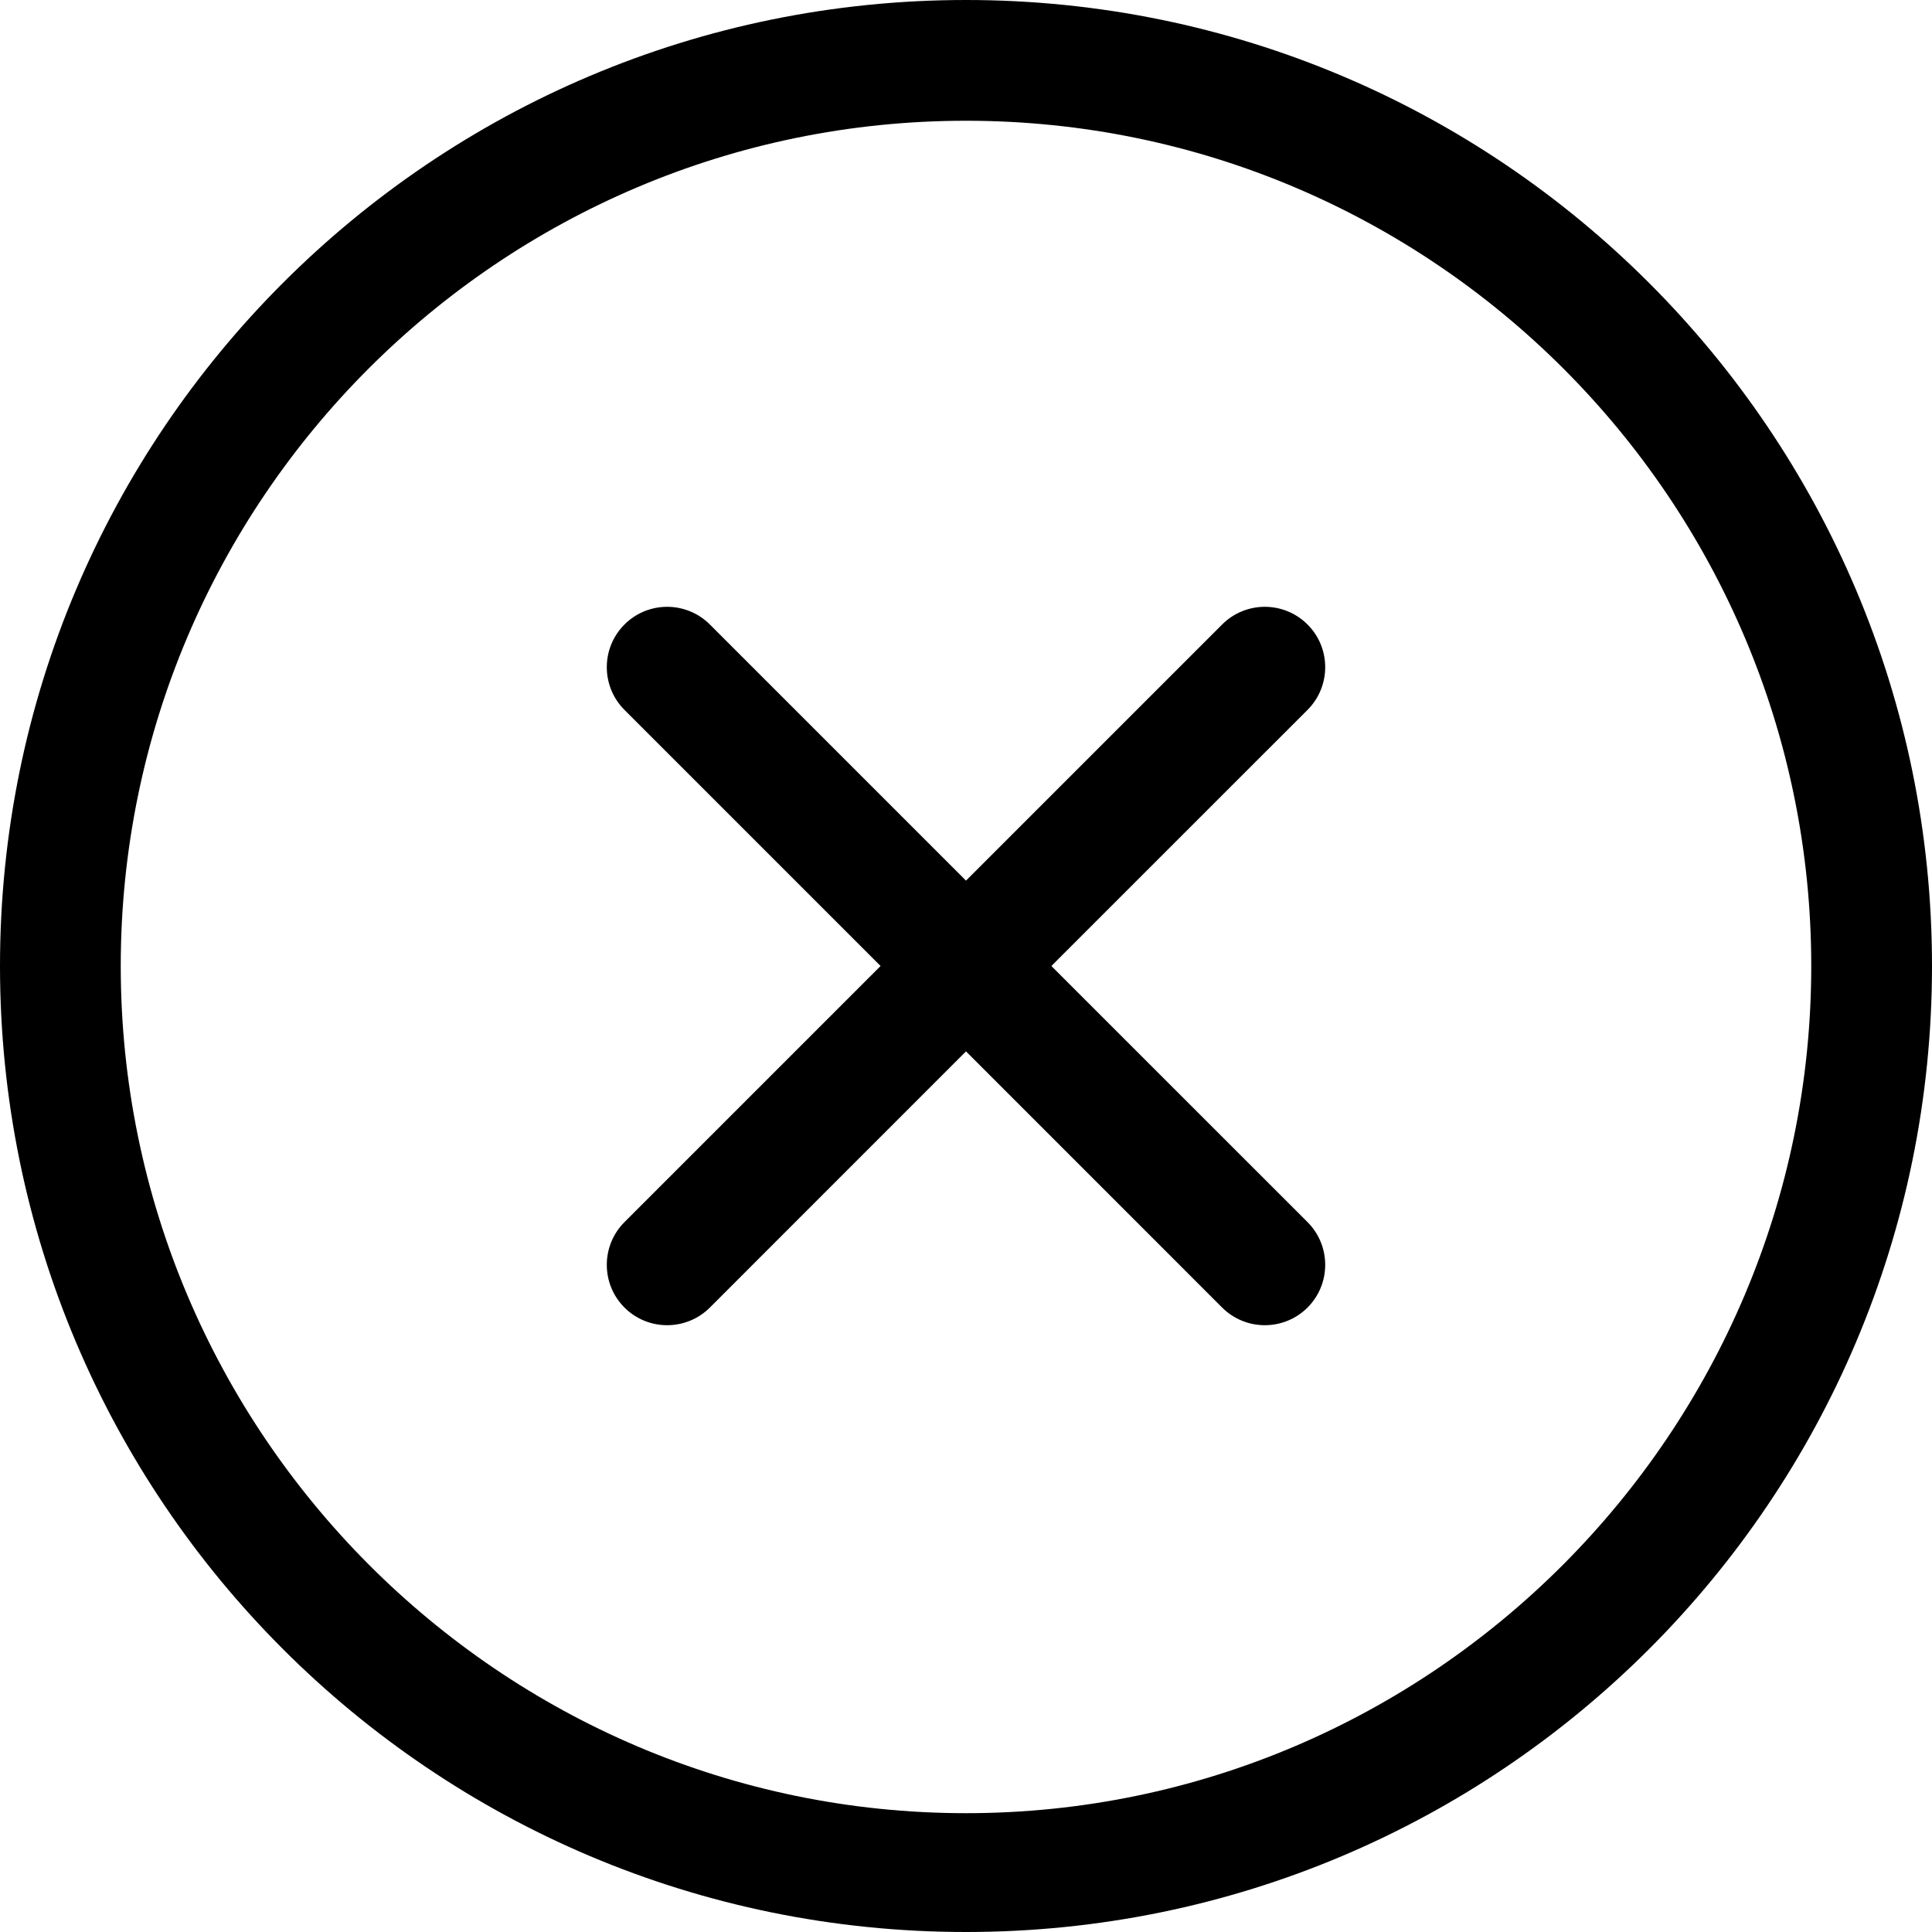 <svg width="32" height="32" viewBox="0 0 32 32" fill="none" xmlns="http://www.w3.org/2000/svg">
<path d="M16 0C7.163 0 0 7.163 0 16C0 24.837 7.163 32 16 32C24.837 32 32 24.837 32 16C32 7.163 24.837 0 16 0ZM16 30.032C8.28 30.032 2 23.72 2 16C2 8.28 8.28 2 16 2C23.72 2 30 8.28 30 16C30 23.719 23.72 30.032 16 30.032ZM21.657 10.344C21.266 9.953 20.633 9.953 20.242 10.344L16 14.586L11.758 10.344C11.367 9.953 10.734 9.953 10.343 10.344C9.953 10.734 9.953 11.367 10.343 11.758L14.585 16L10.343 20.242C9.953 20.633 9.953 21.267 10.343 21.657C10.733 22.047 11.367 22.047 11.758 21.657L16 17.414L20.242 21.657C20.633 22.047 21.266 22.047 21.657 21.657C22.047 21.267 22.047 20.633 21.657 20.242L17.414 16L21.657 11.758C22.047 11.367 22.047 10.733 21.657 10.344Z" fill="black"/>
</svg>
